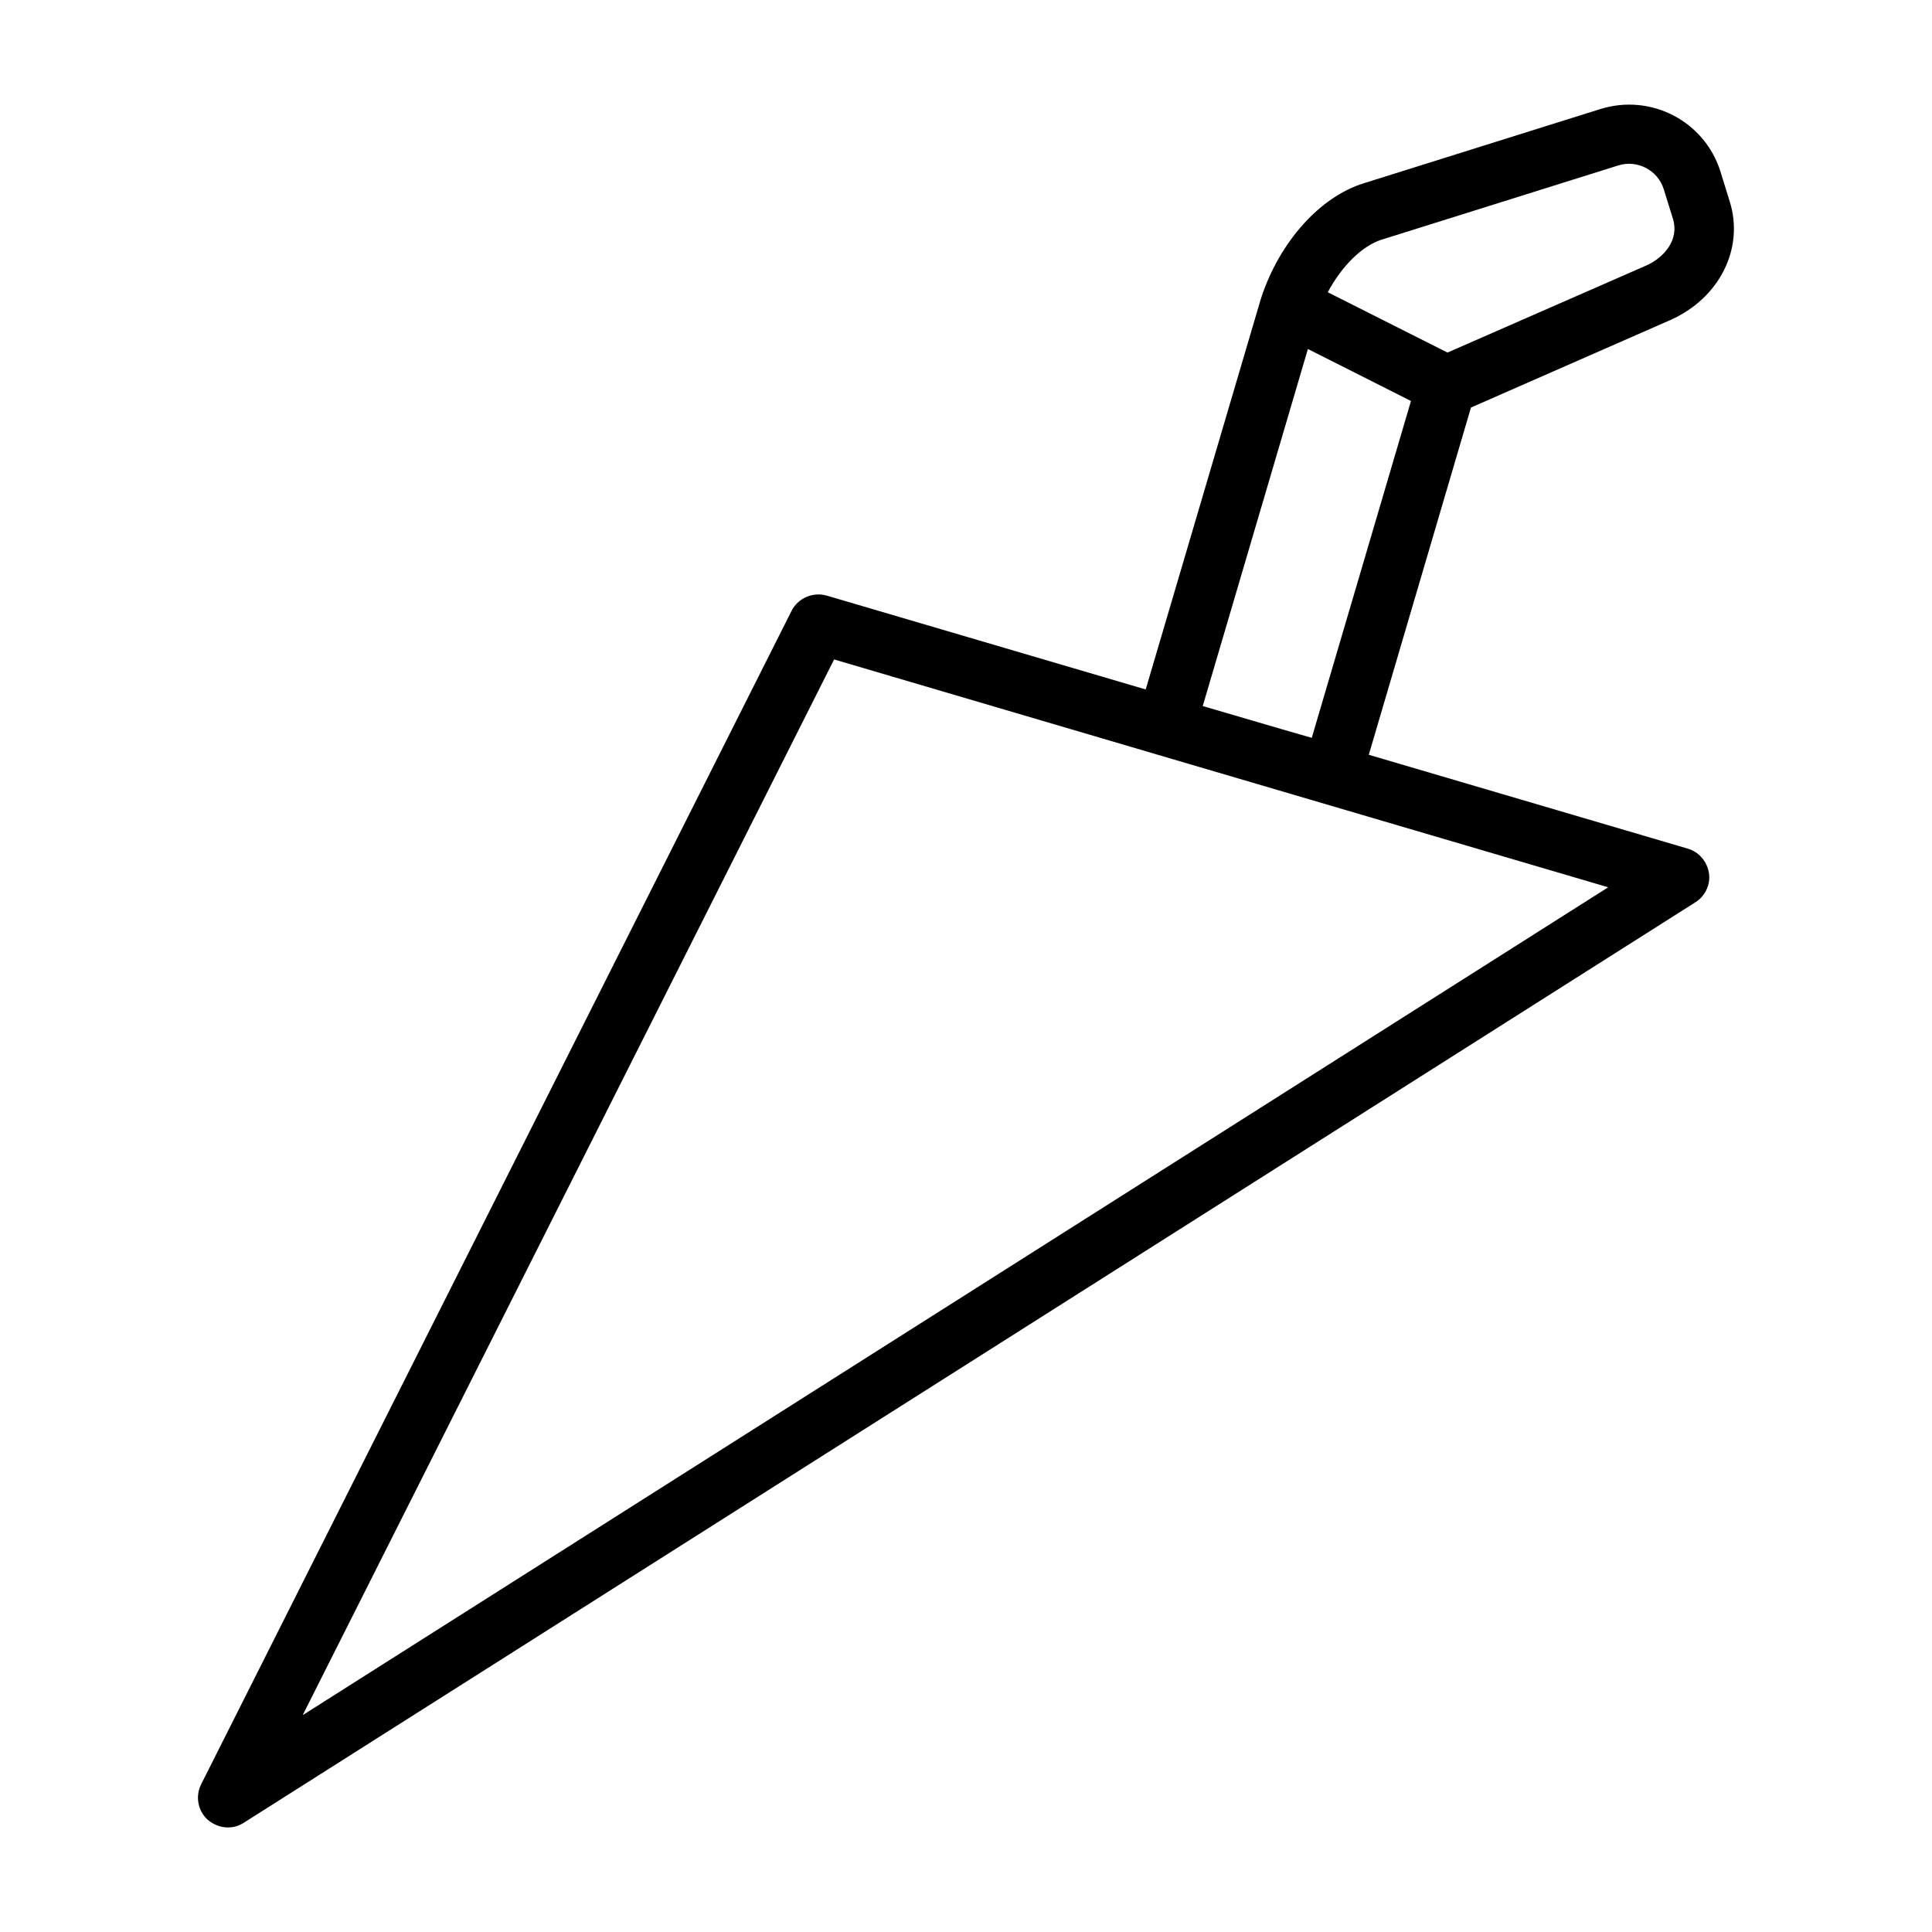 <?xml version="1.0" encoding="UTF-8"?>
<!-- Uploaded to: SVG Repo, www.svgrepo.com, Generator: SVG Repo Mixer Tools -->
<svg fill="#000000" width="800px" height="800px" version="1.1" viewBox="144 144 512 512" xmlns="http://www.w3.org/2000/svg">
 <path d="m591.29 368.9-84.547-24.875 27.078-92.023 52.742-23.145c13.066-5.746 19.758-18.973 15.824-31.488l-2.441-7.871c-4.172-13.383-18.422-20.781-31.805-16.609l-62.738 19.68c-11.652 3.621-22.277 15.508-27.16 30.309v0.156l-0.078 0.078-30.543 103.6-84.547-24.875c-3.621-1.023-7.559 0.629-9.289 4.016l-156.49 311.02c-1.574 3.148-0.867 7.008 1.73 9.367 1.578 1.34 3.465 2.051 5.356 2.051 1.496 0 2.914-0.395 4.25-1.258l384.71-243.95c2.598-1.652 4.016-4.723 3.543-7.715-0.473-2.996-2.598-5.594-5.59-6.461zm-81.16-161.38 62.738-19.68c5.039-1.574 10.469 1.258 12.043 6.297l2.441 7.871c1.73 5.59-2.441 10.312-7.086 12.359l-52.664 23.066-31.723-15.98c3.621-6.848 9.055-12.281 14.25-13.934zm-19.523 28.969 27.316 13.777-26.293 89.27-8.188-2.363-20.703-6.062zm-266.39 362.04 140.83-279.77 85.805 25.27 119.34 35.109z"/>
</svg>